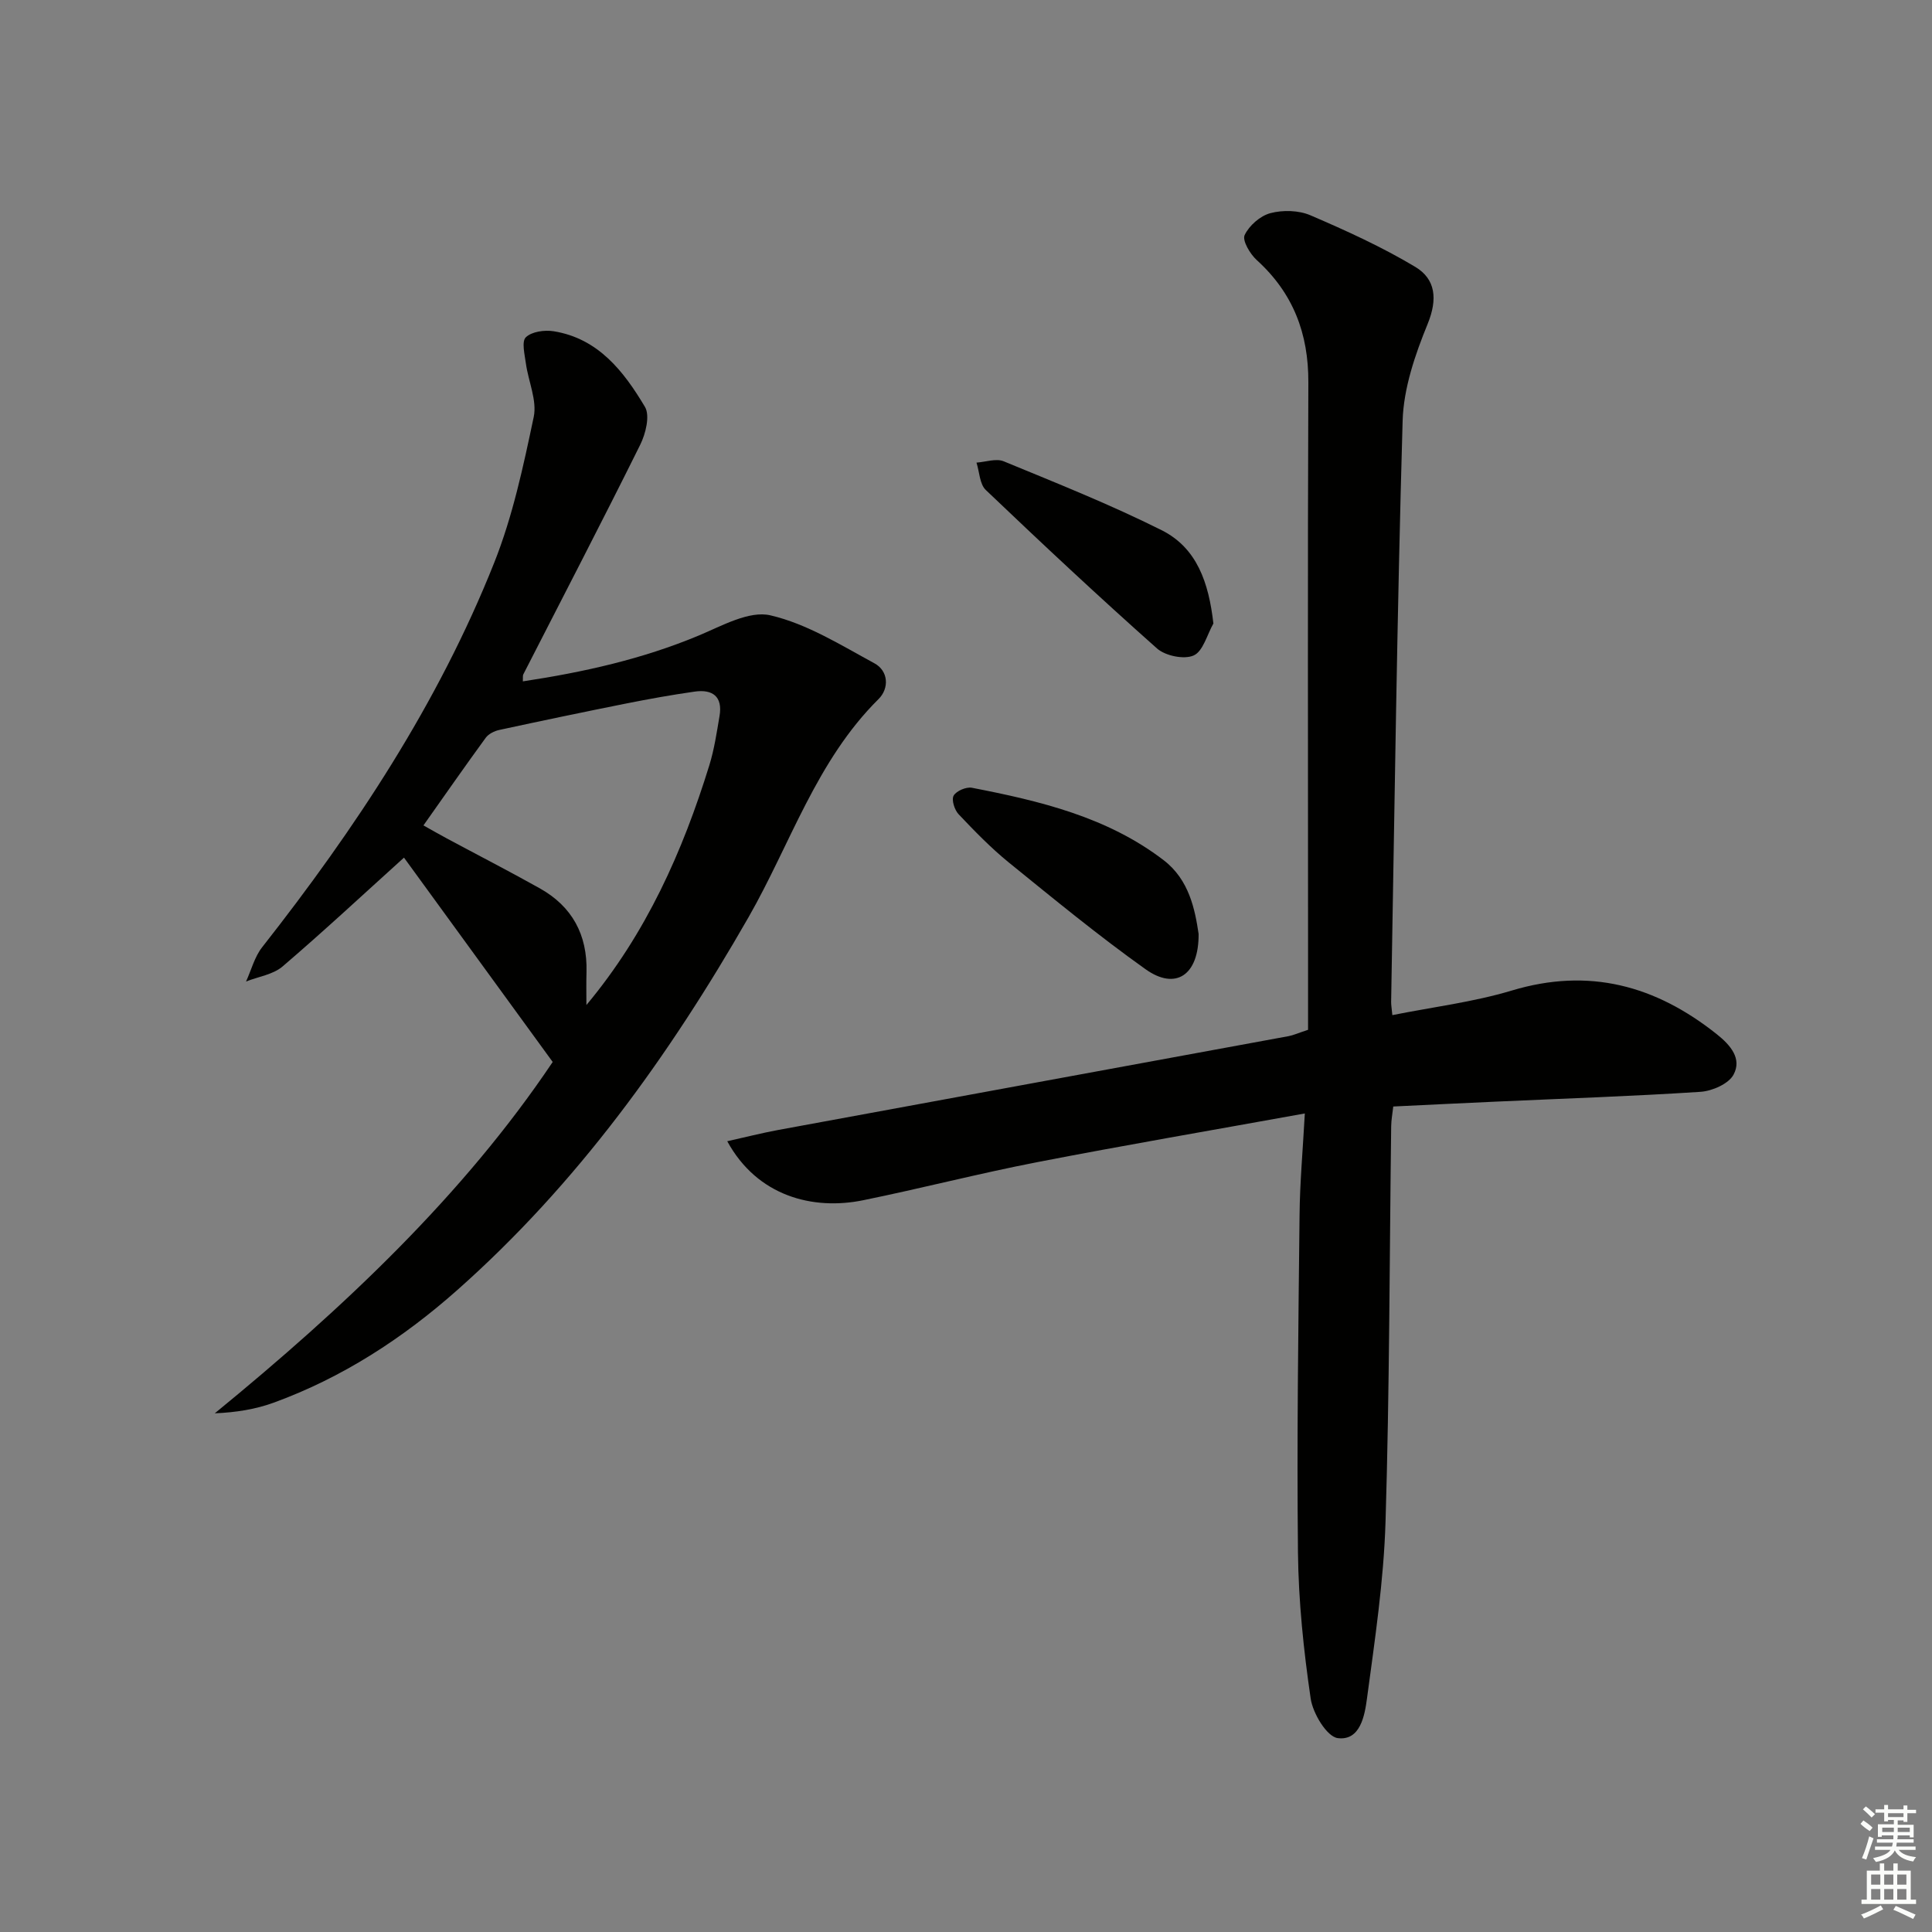<svg enable-background="new 0 0 400 400" viewBox="0 0 400 400" xmlns="http://www.w3.org/2000/svg"><rect x="0" y="0" width="400" height="400" fill="#808080" stroke="none"/><g fill="#010100"><path d="m270.15 230.53c-19.29 3.49-37.43 6.59-55.5 10.1-12.04 2.34-23.94 5.42-35.96 7.87-10.39 2.12-21.9-.82-28.12-12.22 3.71-.82 7.08-1.69 10.49-2.32 35.25-6.5 70.5-12.95 105.75-19.44.95-.18 1.86-.6 4.01-1.31 0-5.83 0-11.94 0-18.06 0-38.66-.1-77.32.06-115.98.04-10.13-3.15-18.49-10.69-25.33-1.38-1.25-3.03-4.05-2.5-5.17.93-1.97 3.23-3.99 5.34-4.54 2.57-.68 5.85-.6 8.27.44 7.41 3.18 14.81 6.55 21.71 10.68 4.23 2.54 4.66 6.67 2.58 11.79-2.6 6.36-4.99 13.31-5.19 20.07-1.16 40.09-1.67 80.21-2.38 120.32-.01.65.12 1.3.25 2.74 8.4-1.68 16.77-2.7 24.73-5.09 15.99-4.81 29.76-1.05 42.44 9.04 2.88 2.29 5.24 5.08 3.47 8.38-1.02 1.9-4.42 3.39-6.84 3.55-14.1.92-28.23 1.39-42.35 2.03-6.97.31-13.94.66-21.26 1.01-.17 1.51-.41 2.78-.43 4.04-.35 27.3-.34 54.62-1.17 81.91-.37 12.23-2.21 24.44-3.84 36.6-.47 3.54-1.39 8.81-6.05 8.22-2.25-.29-5.16-5.11-5.61-8.2-1.46-9.99-2.52-20.13-2.63-30.22-.25-23.29.08-46.58.33-69.87.06-6.62.66-13.21 1.09-21.04z"/><path d="m108.25 141.07c12.57-1.9 24.74-4.61 36.44-9.5 4.79-2 10.42-5.2 14.82-4.17 7.55 1.75 14.56 6.15 21.53 9.93 2.91 1.58 3.1 5.18.85 7.41-12.89 12.78-18.23 30-26.94 45.21-16.4 28.63-35.44 55.13-60.26 77.13-11.29 10.01-23.81 18.15-38.06 23.34-3.77 1.37-7.81 2.01-12.16 2.19 26.69-21.84 51.45-45.16 69.96-72.74-10.56-14.51-20.78-28.55-30.79-42.31-8.38 7.57-16.6 15.23-25.13 22.53-1.97 1.69-5.02 2.11-7.57 3.12 1.09-2.38 1.76-5.09 3.33-7.09 19.3-24.56 36.45-50.46 48.04-79.59 3.84-9.64 6.04-20 8.19-30.2.72-3.42-1.11-7.36-1.62-11.08-.25-1.85-.92-4.55-.01-5.42 1.22-1.18 3.87-1.55 5.75-1.25 9.27 1.49 14.54 8.33 18.91 15.66 1.08 1.82.15 5.57-.99 7.86-7.9 15.93-16.11 31.7-24.2 47.53-.13.24-.05.61-.09 1.44zm13.16 67.01c12.4-14.85 19.92-31.77 25.45-49.64 1.02-3.3 1.53-6.77 2.11-10.19.69-4.05-1.44-5.59-5.16-5.06-4.76.68-9.49 1.53-14.2 2.47-8.77 1.75-17.51 3.58-26.25 5.47-1.01.22-2.2.81-2.79 1.61-4.3 5.89-8.47 11.88-12.9 18.15 1.66.93 3.2 1.82 4.77 2.66 6.44 3.46 12.94 6.8 19.32 10.37 6.71 3.76 9.87 9.63 9.67 17.32-.07 2.28-.02 4.56-.02 6.84z"/><path d="m248.16 193.36c.06 8.62-4.8 11.71-10.97 7.32-9.74-6.93-19-14.55-28.3-22.09-3.73-3.03-7.11-6.51-10.42-10.01-.85-.89-1.51-3-1.03-3.85.56-.98 2.61-1.86 3.79-1.63 14.07 2.73 28.01 6.04 39.7 15 5.28 4.05 6.48 10.21 7.23 15.26z"/><path d="m251.22 129.09c-1.31 2.31-2.13 5.75-4.09 6.62-1.98.88-5.85.08-7.58-1.45-12.04-10.69-23.8-21.7-35.45-32.81-1.28-1.22-1.31-3.75-1.93-5.67 1.89-.13 4.07-.92 5.64-.27 10.98 4.53 22.06 8.94 32.67 14.25 7.35 3.67 9.78 10.9 10.74 19.33z"/></g><path d="m385.2 377.6.6-.7c.6.4 1.3.9 1.9 1.5l-.6.7c-.8-.5-1.4-1-1.9-1.5zm.3 7.1c.6-1.4 1.1-2.9 1.5-4.5.3.1.6.3.9.4-.5 1.4-1 2.9-1.5 4.4zm.2-10.1.6-.6c.7.5 1.3 1.1 1.9 1.6l-.7.7c-.6-.6-1.2-1.2-1.8-1.7zm8.4-.8h.8v.9h1.8v.7h-1.8v1.8h-.8v-.3h-1.2v.9h3.3v2.6h-.8v-.4h-2.5c0 .3 0 .6-.1.8h3.4v.7h-3.5c0 .3-.1.6-.1.8h4v.7h-3.5c.7.9 1.9 1.3 3.6 1.5-.2.2-.4.5-.6.9-1.9-.3-3.2-1.1-3.8-2.3-.5 1.1-1.8 2-3.9 2.4-.2-.3-.4-.5-.6-.8 1.9-.4 3.1-.9 3.6-1.7h-3.2v-.7h3.5c.1-.2.1-.5.2-.8h-3.3v-.7h3.4c0-.2 0-.5 0-.8h-2.4v.3h-.8v-2.6h3.3v-.9h-1.2v.3h-.8v-1.8h-1.8v-.7h1.8v-.9h.8v.9h3.2zm-4.4 5.5h2.4c0-.3 0-.6 0-.9h-2.4zm1.2-3.1h3.2v-.8h-3.2zm4.4 2.2h-2.4v.9h2.5v-.9z" fill="#fbfcfa"/><path d="m389.2 385.8h.9v1.5h1.9v-1.5h.9v1.5h2.7v6h1.1v.9h-11.3v-.9h1.1v-6h2.7zm.2 8.7.5.8c-1.2.6-2.5 1.3-4 1.9-.2-.3-.3-.6-.6-.8 1.6-.6 3-1.3 4.1-1.9zm-2-4.3h1.9v-2.1h-1.9zm0 3.1h1.9v-2.2h-1.9zm2.7-3.1h1.9v-2.1h-1.9zm0 3.1h1.9v-2.2h-1.9zm2.4 1.3c1.4.6 2.7 1.2 4.1 1.8l-.5.9c-1.5-.7-2.8-1.4-4.1-1.9zm2.2-6.5h-1.9v2.1h1.9zm-1.9 5.2h1.9v-2.2h-1.9z" fill="#fbfcfa"/></svg>